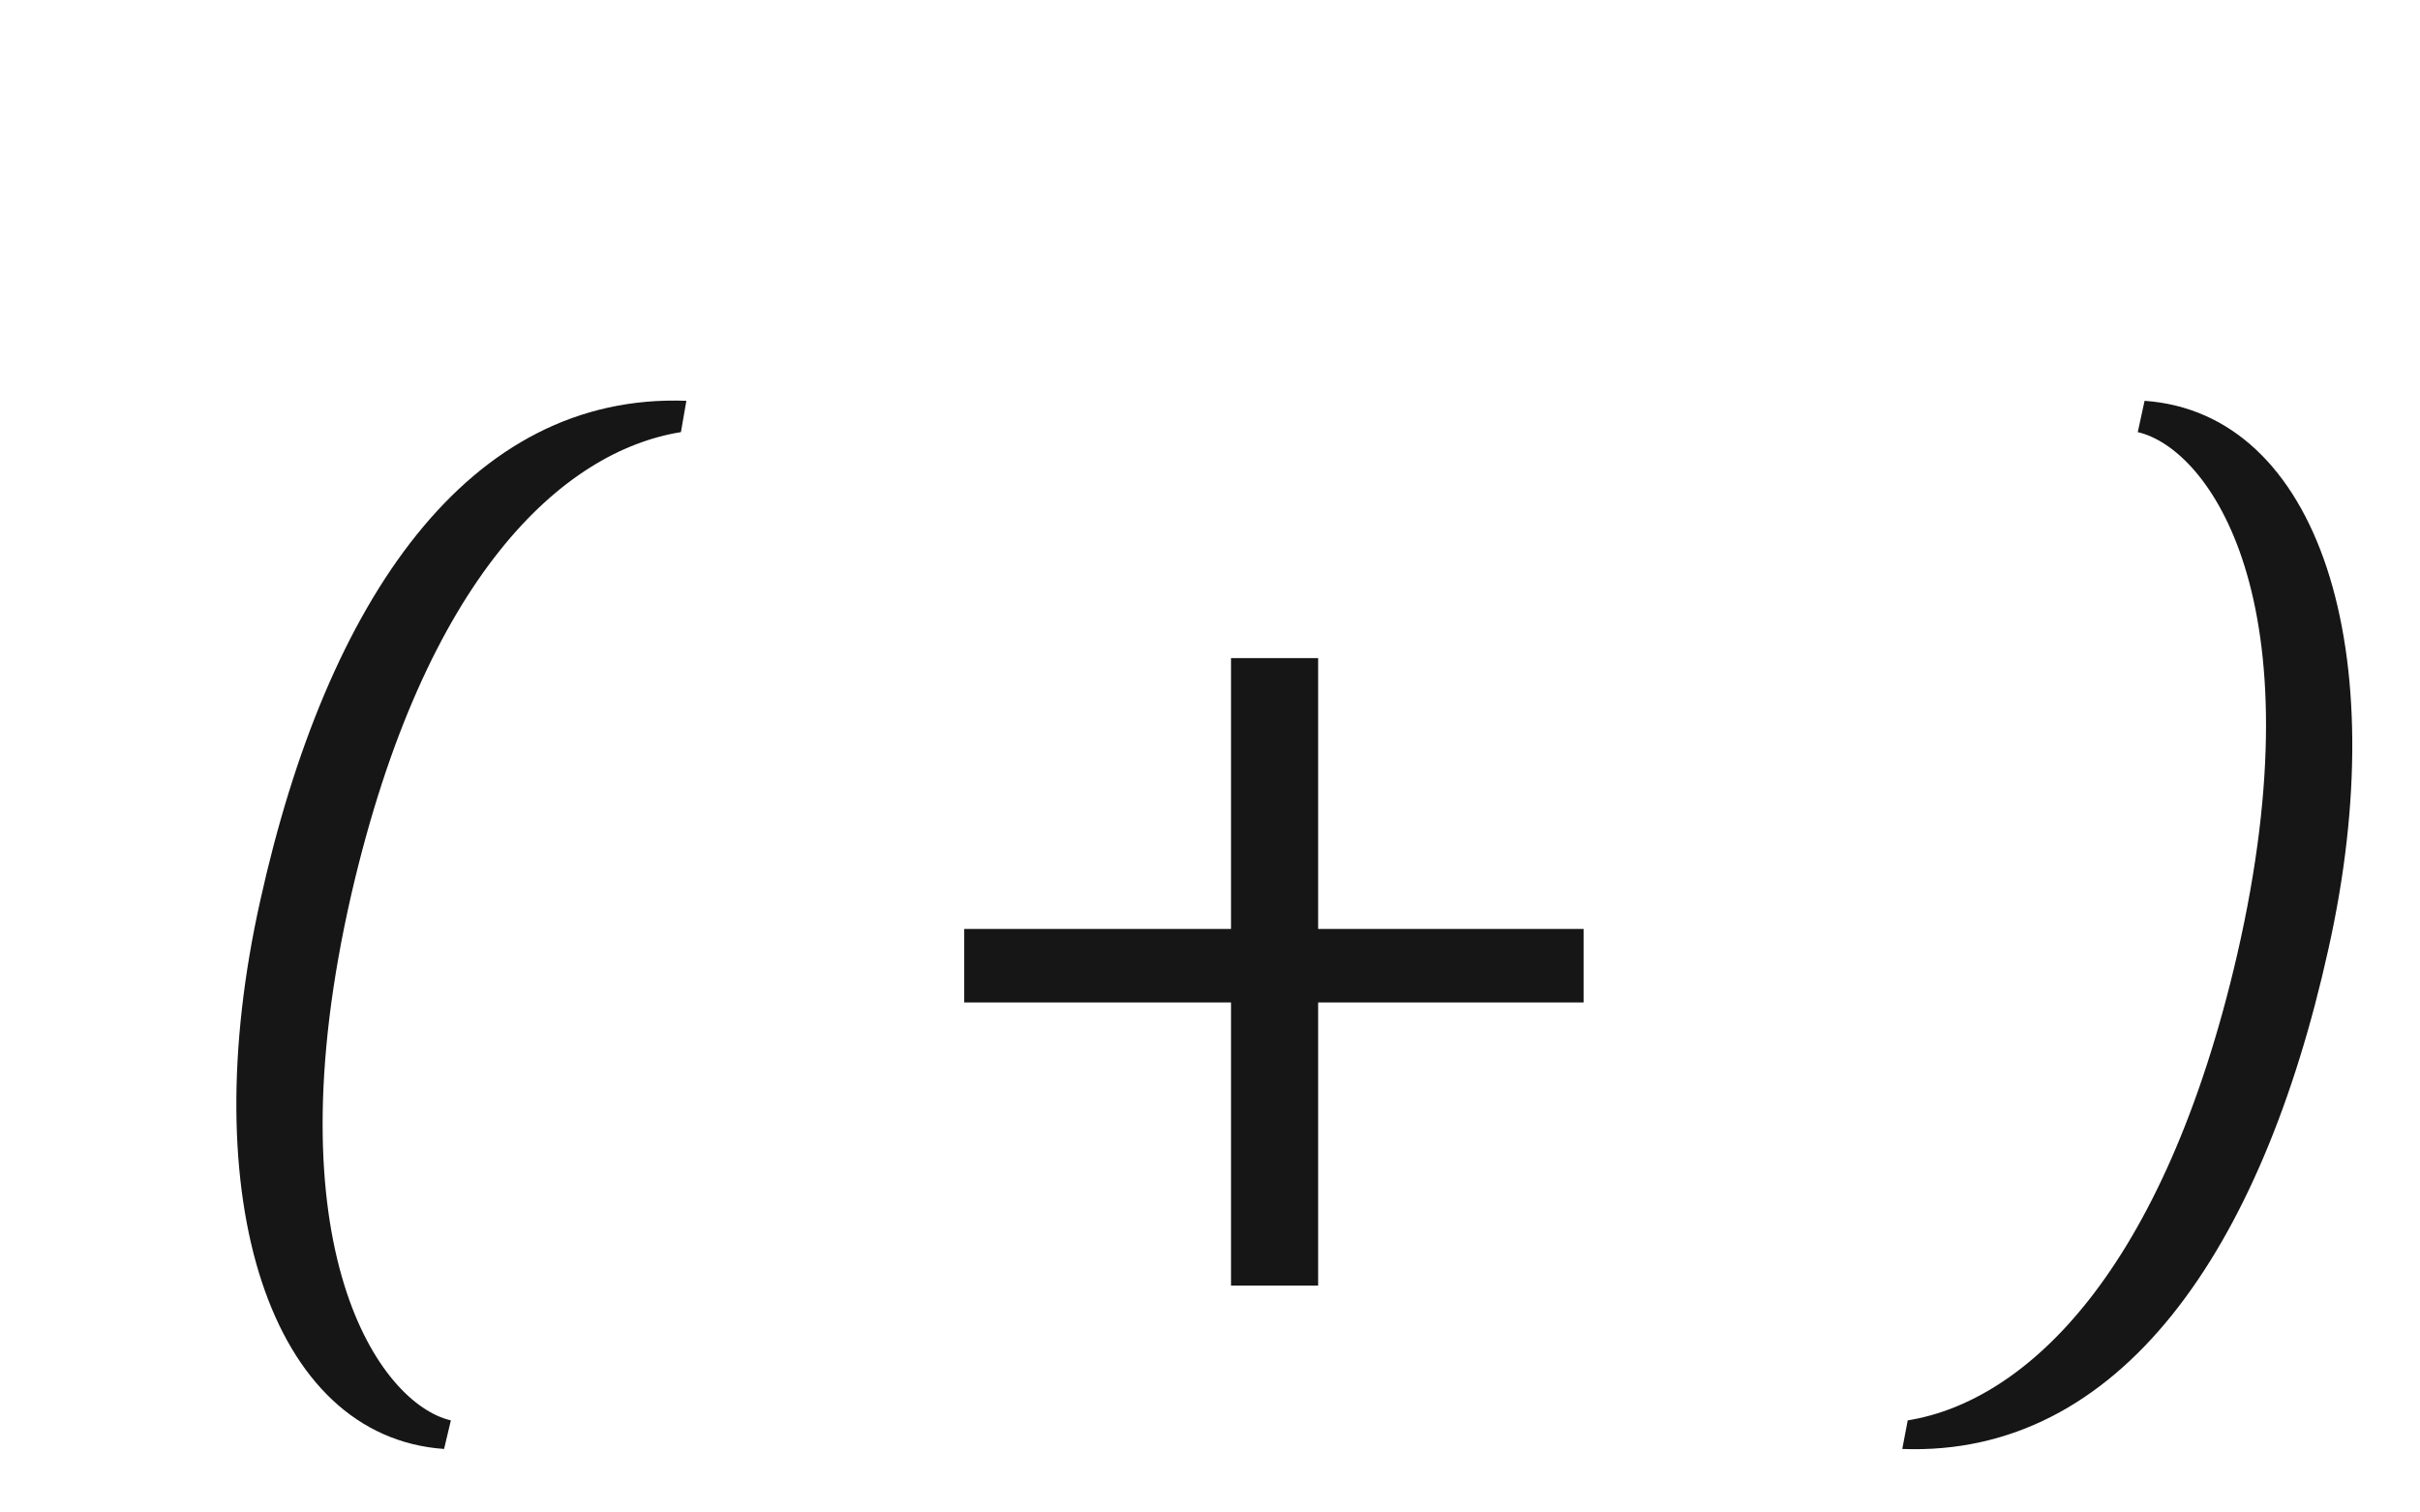 <?xml version="1.0" encoding="UTF-8"?> <svg xmlns="http://www.w3.org/2000/svg" width="16" height="10" viewBox="0 0 16 10" fill="none"><path d="M1.721 5.953C2.162 3.964 3.098 2.596 4.538 2.65L4.502 2.857C3.719 2.983 2.81 3.811 2.324 5.908C1.784 8.257 2.513 9.283 2.981 9.391L2.936 9.58C1.784 9.499 1.28 7.924 1.721 5.953ZM6.375 6.628V6.142H8.139V4.351H8.715V6.142H10.47V6.628H8.715V8.5H8.139V6.628H6.375ZM12.577 9.58L12.613 9.391C13.396 9.265 14.305 8.41 14.791 6.313C15.331 3.964 14.602 2.965 14.134 2.857L14.179 2.65C15.331 2.731 15.835 4.306 15.394 6.277C14.953 8.266 14.017 9.634 12.577 9.58Z" fill="#171616"></path></svg> 